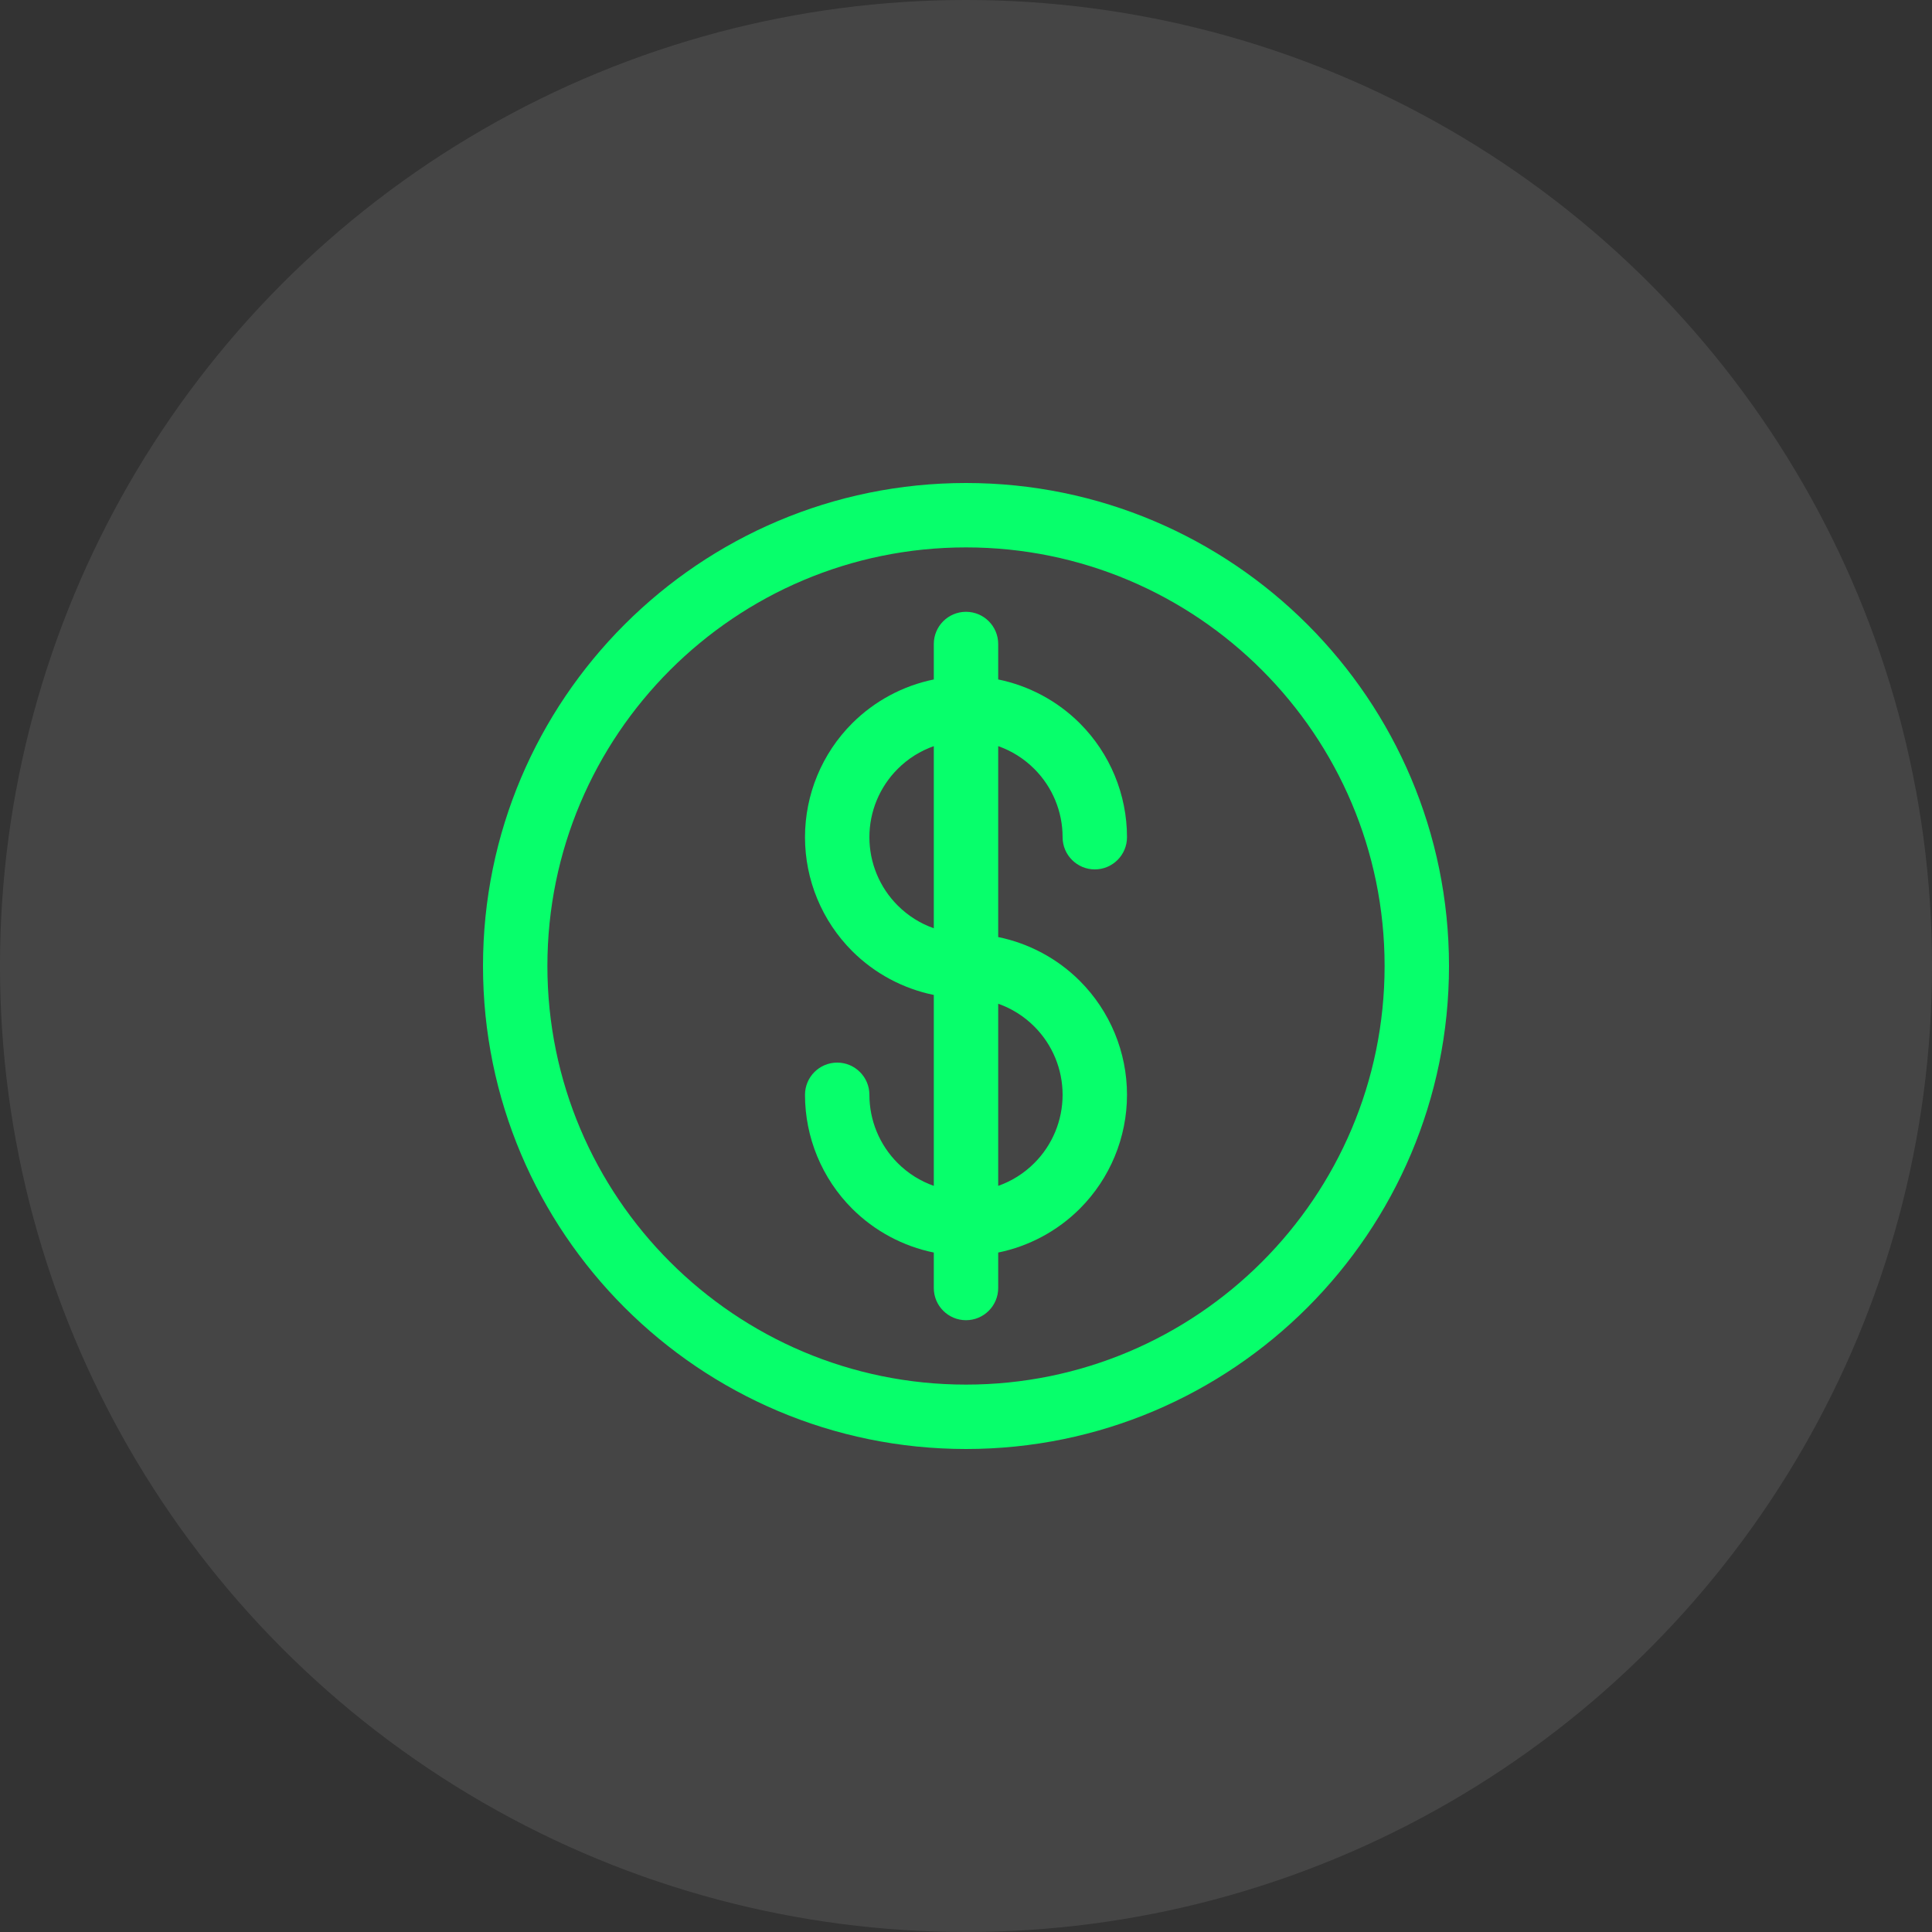 <svg width="60" height="60" viewBox="0 0 60 60" fill="none" xmlns="http://www.w3.org/2000/svg">
<rect x="0" y="0" width="60" height="60" fill="#333333" stroke="none"/>
<circle cx="30" cy="30" r="30" fill="white" fill-opacity="0.09"/>
<path fill-rule="evenodd" clip-rule="evenodd" d="M30 15C21.721 15 15 21.721 15 30C15 38.279 21.721 45 30 45C38.279 45 45 38.279 45 30C45 21.721 38.279 15 30 15ZM30 17C37.175 17 43 22.825 43 30C43 37.175 37.175 43 30 43C22.825 43 17 37.175 17 30C17 22.825 22.825 17 30 17Z" fill="#07FF6B"/>
<path fill-rule="evenodd" clip-rule="evenodd" d="M29 21.101C28.047 21.296 27.163 21.766 26.464 22.464C25.527 23.402 25 24.674 25 26C25 27.326 25.527 28.598 26.464 29.536C27.163 30.234 28.047 30.704 29 30.899V36.828C28.582 36.681 28.198 36.441 27.879 36.121C27.316 35.559 27 34.796 27 34C27 33.448 26.552 33 26 33C25.448 33 25 33.448 25 34C25 35.326 25.527 36.598 26.464 37.536C27.163 38.234 28.047 38.704 29 38.899V40C29 40.552 29.448 41 30 41C30.552 41 31 40.552 31 40V38.899C31.953 38.704 32.837 38.234 33.536 37.536C34.473 36.598 35 35.326 35 34C35 32.674 34.473 31.402 33.536 30.464C32.837 29.766 31.953 29.296 31 29.101V23.172C31.418 23.319 31.802 23.559 32.121 23.879C32.684 24.441 33 25.204 33 26C33 26.552 33.448 27 34 27C34.552 27 35 26.552 35 26C35 24.674 34.473 23.402 33.536 22.464C32.837 21.766 31.953 21.296 31 21.101V20C31 19.448 30.552 19 30 19C29.448 19 29 19.448 29 20V21.101ZM31 31.172V36.828C31.418 36.681 31.802 36.441 32.121 36.121C32.684 35.559 33 34.796 33 34C33 33.204 32.684 32.441 32.121 31.879C31.802 31.559 31.418 31.319 31 31.172ZM29 23.172C28.582 23.319 28.198 23.559 27.879 23.879C27.316 24.441 27 25.204 27 26C27 26.796 27.316 27.559 27.879 28.121C28.198 28.441 28.582 28.681 29 28.828V23.172Z" fill="#07FF6B"/>
</svg>

